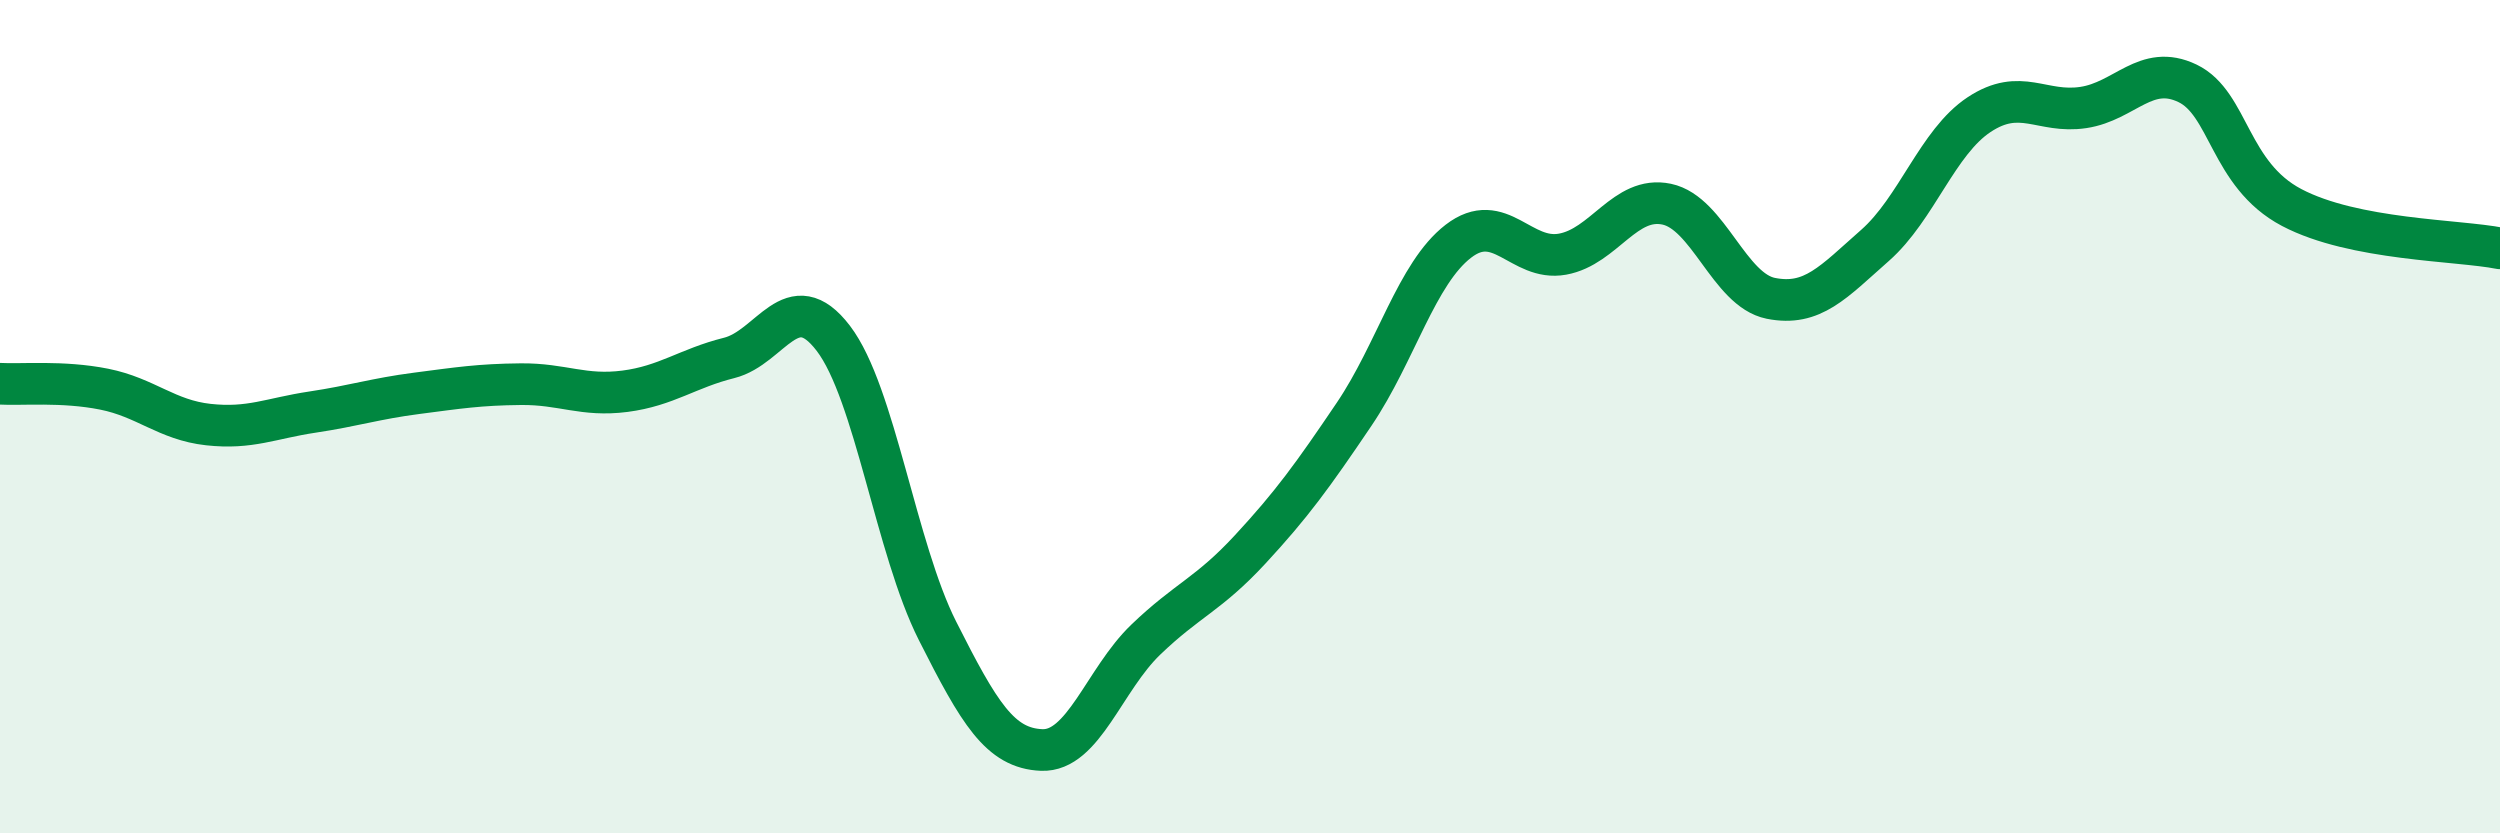 
    <svg width="60" height="20" viewBox="0 0 60 20" xmlns="http://www.w3.org/2000/svg">
      <path
        d="M 0,9.21 C 0.5,9.24 1.5,9.14 2.5,9.34 C 3.5,9.54 4,10.08 5,10.19 C 6,10.3 6.5,10.04 7.5,9.89 C 8.5,9.74 9,9.57 10,9.44 C 11,9.31 11.5,9.23 12.5,9.22 C 13.5,9.21 14,9.52 15,9.39 C 16,9.26 16.5,8.84 17.5,8.59 C 18.5,8.34 19,6.81 20,8.12 C 21,9.43 21.5,13.16 22.5,15.14 C 23.5,17.12 24,17.96 25,18 C 26,18.04 26.5,16.31 27.5,15.35 C 28.5,14.39 29,14.27 30,13.19 C 31,12.11 31.5,11.42 32.5,9.94 C 33.5,8.46 34,6.56 35,5.79 C 36,5.02 36.5,6.28 37.5,6.1 C 38.5,5.92 39,4.69 40,4.9 C 41,5.11 41.5,6.96 42.5,7.16 C 43.5,7.36 44,6.77 45,5.89 C 46,5.01 46.5,3.41 47.5,2.75 C 48.5,2.09 49,2.73 50,2.58 C 51,2.43 51.5,1.52 52.5,2 C 53.5,2.48 53.5,4.19 55,4.98 C 56.5,5.77 59,5.76 60,5.96L60 20L0 20Z"
        fill="#008740"
        opacity="0.1"
        stroke-linecap="round"
        stroke-linejoin="round"
      />
      <path
        d="M 0,9.21 C 0.5,9.24 1.5,9.14 2.5,9.34 C 3.5,9.54 4,10.08 5,10.19 C 6,10.3 6.5,10.04 7.5,9.89 C 8.5,9.74 9,9.57 10,9.44 C 11,9.31 11.5,9.23 12.5,9.22 C 13.5,9.21 14,9.52 15,9.39 C 16,9.26 16.5,8.84 17.5,8.59 C 18.5,8.34 19,6.81 20,8.12 C 21,9.43 21.5,13.16 22.5,15.14 C 23.5,17.12 24,17.96 25,18 C 26,18.04 26.5,16.31 27.5,15.35 C 28.5,14.39 29,14.27 30,13.19 C 31,12.11 31.5,11.42 32.5,9.94 C 33.5,8.46 34,6.56 35,5.79 C 36,5.02 36.5,6.28 37.5,6.1 C 38.5,5.92 39,4.69 40,4.9 C 41,5.11 41.5,6.96 42.5,7.16 C 43.5,7.36 44,6.77 45,5.89 C 46,5.01 46.5,3.41 47.5,2.75 C 48.5,2.09 49,2.73 50,2.58 C 51,2.43 51.5,1.52 52.5,2 C 53.5,2.48 53.5,4.19 55,4.98 C 56.5,5.77 59,5.76 60,5.96"
        stroke="#008740"
        stroke-width="1"
        fill="none"
        stroke-linecap="round"
        stroke-linejoin="round"
      />
    </svg>
  